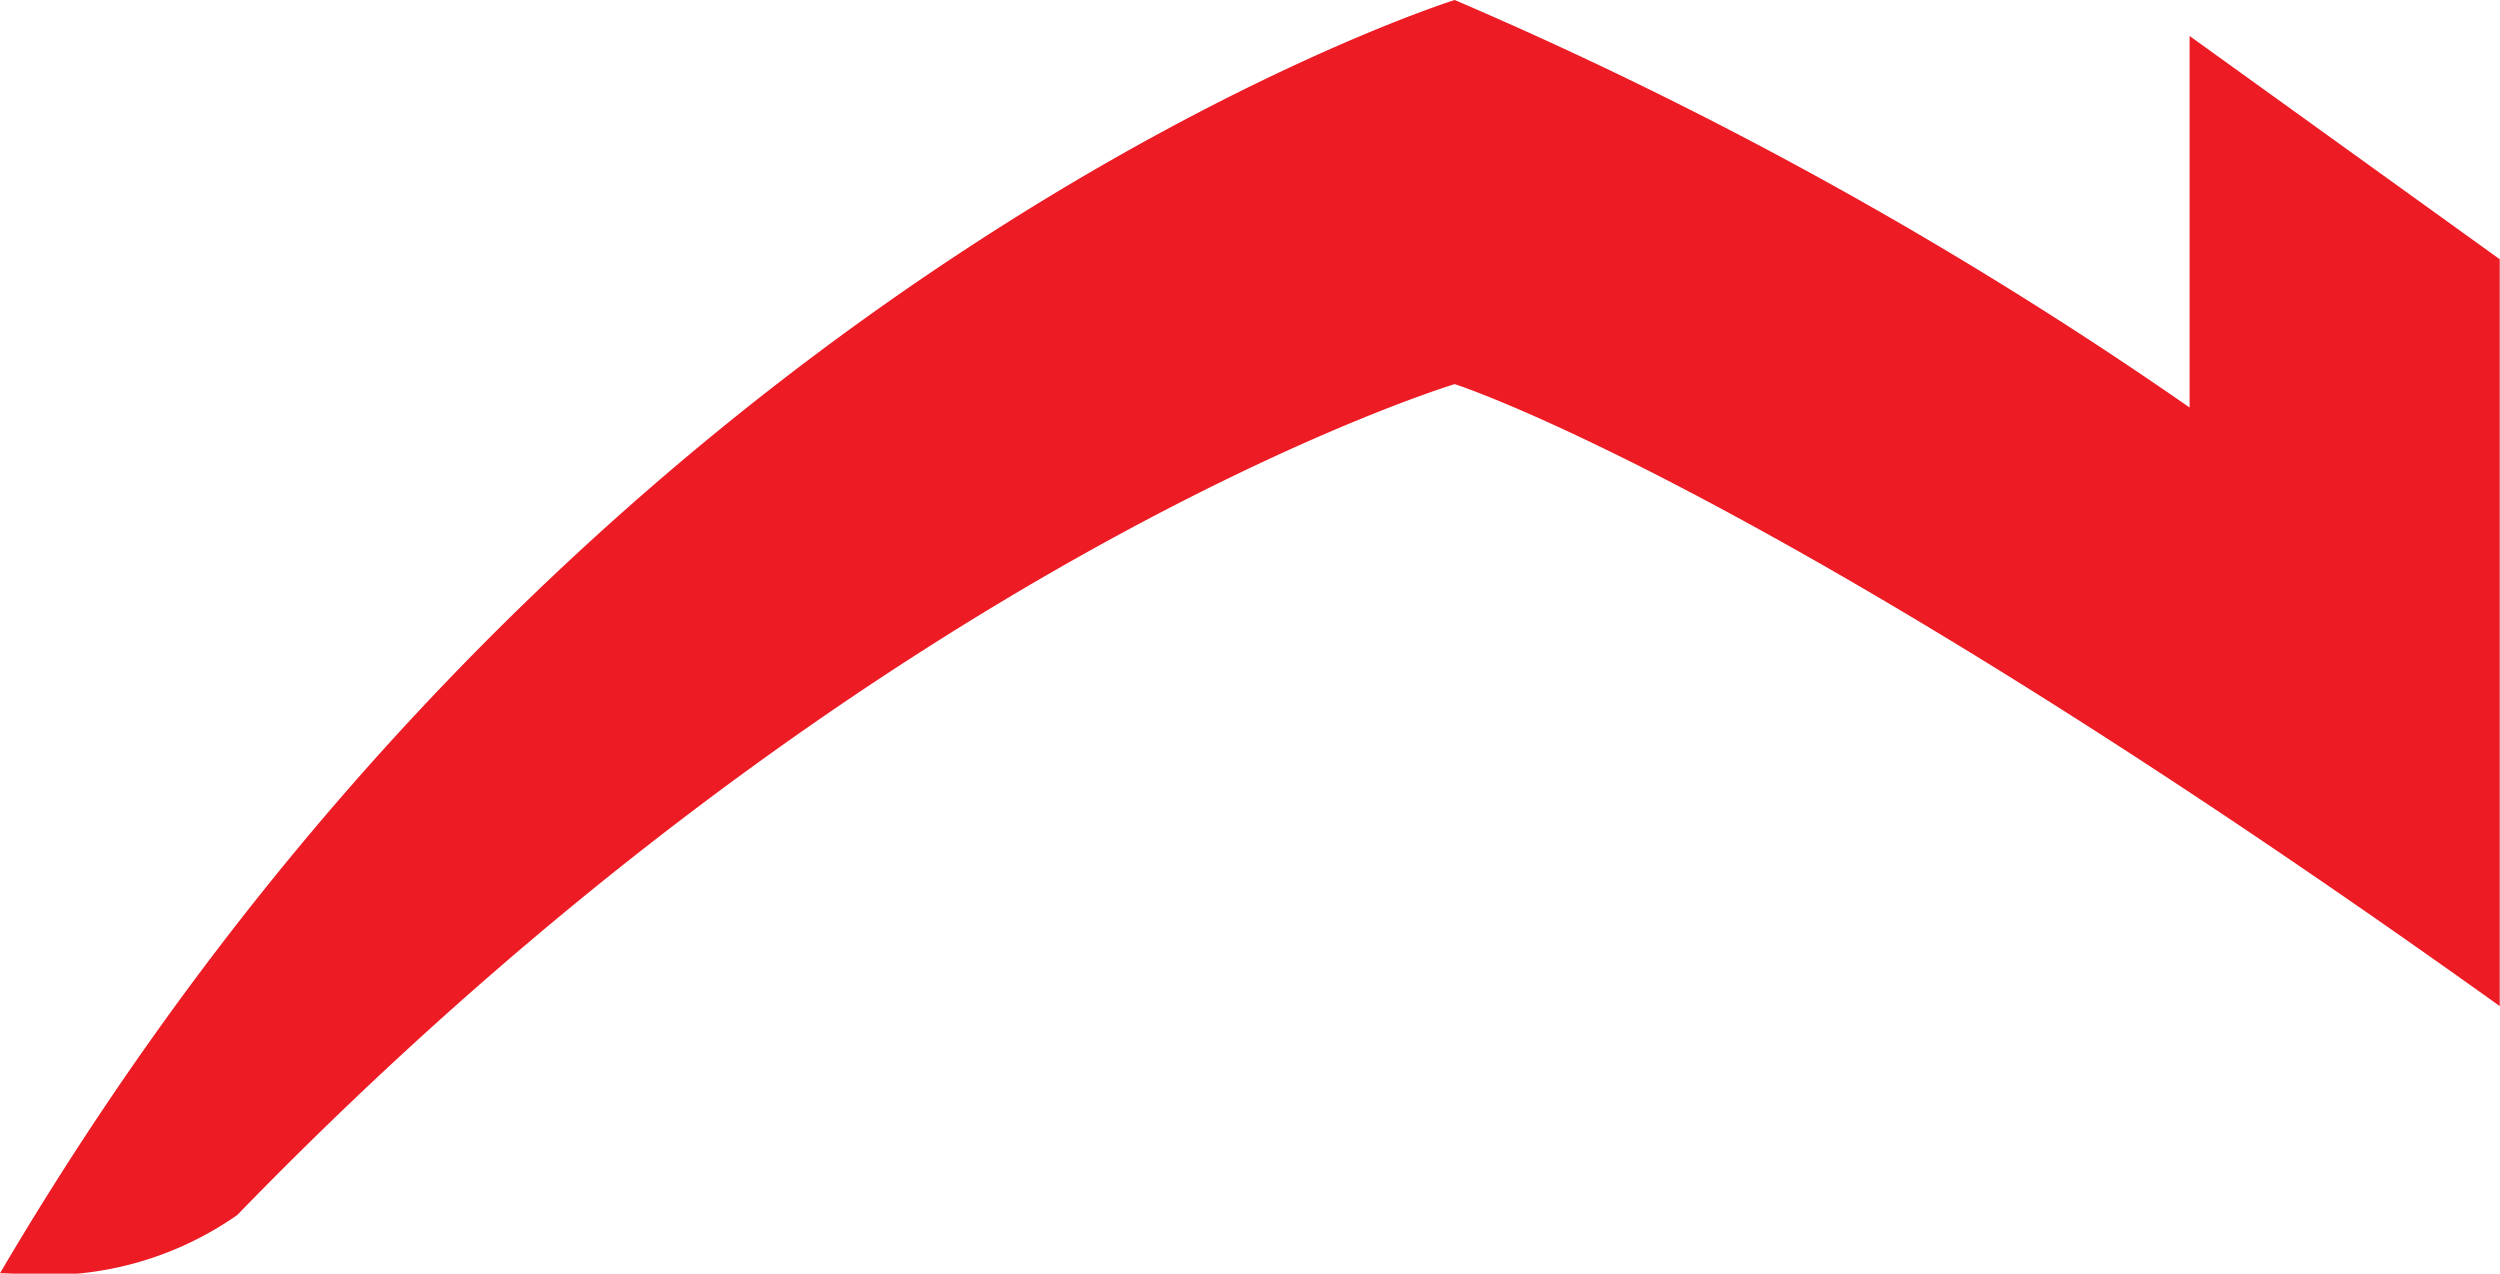 <svg xmlns="http://www.w3.org/2000/svg" xmlns:xlink="http://www.w3.org/1999/xlink" id="Group_3473" data-name="Group 3473" width="27.803" height="14.165" viewBox="0 0 27.803 14.165"><defs><clipPath id="clip-path"><rect id="Rectangle_3" data-name="Rectangle 3" width="27.803" height="14.165" fill="#ed1c24"></rect></clipPath></defs><g id="Group_5" data-name="Group 5" transform="translate(0 0)" clip-path="url(#clip-path)"><path id="Path_57" data-name="Path 57" d="M24.351.4V4.532A46.19,46.19,0,0,0,16.178,0S6.555,3.011,0,14.16c.06,0,.117.005.178.005a3.7,3.7,0,0,0,2.46-.652c7.083-7.3,13.54-9.241,13.54-9.241S19.686,5.383,27.8,11.189V2.883Z" transform="translate(0 0)" fill="#ed1c24"></path></g></svg>